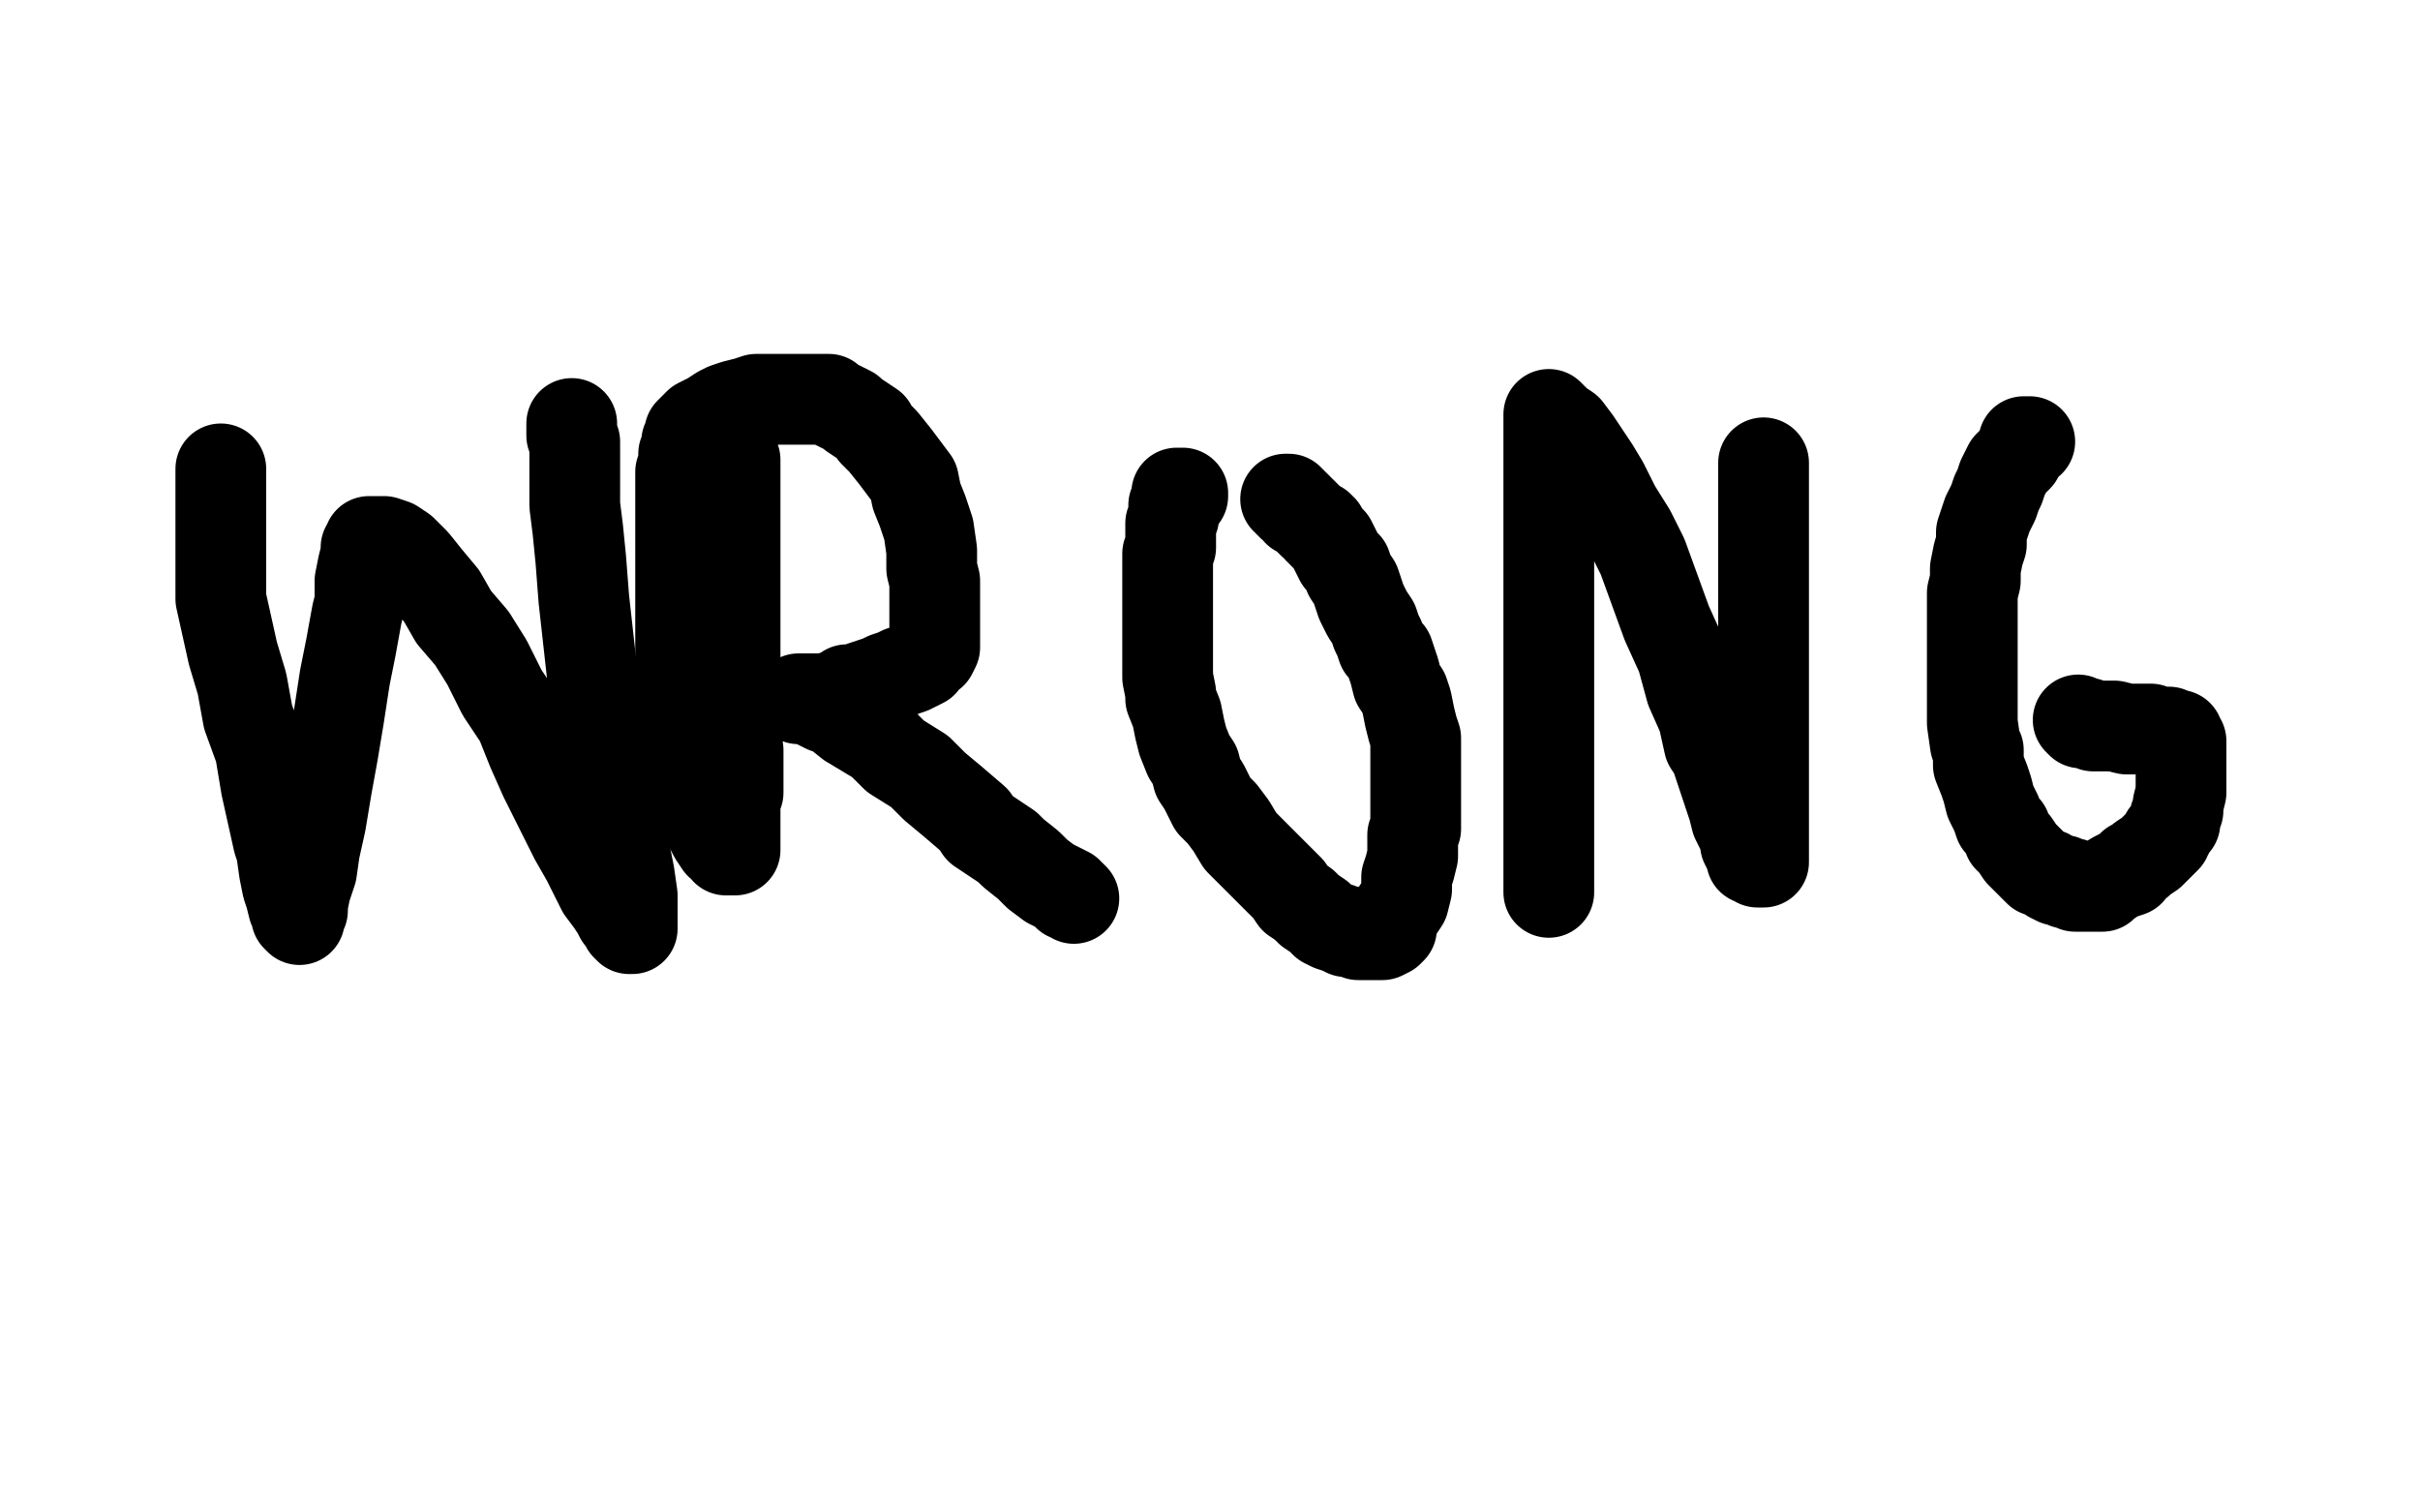 <?xml version="1.0" standalone="no"?>
<!DOCTYPE svg PUBLIC "-//W3C//DTD SVG 1.1//EN"
"http://www.w3.org/Graphics/SVG/1.1/DTD/svg11.dtd">

<svg width="800" height="500" version="1.1" xmlns="http://www.w3.org/2000/svg" xmlns:xlink="http://www.w3.org/1999/xlink" style="stroke-antialiasing: false"><desc>This SVG has been created on https://colorillo.com/</desc><rect x='0' y='0' width='800' height='500' style='fill: rgb(255,255,255); stroke-width:0' /><polyline points="73,155 73,156 73,159 73,165 73,173 73,180 73,189 73,198 75,207 77,216 80,226 82,237 86,248 88,260 90,269 92,278 93,281 94,288 95,293 96,296 97,300 98,301 98,302 98,303 99,304 99,303 100,301 100,299 101,294 103,288 104,281 106,272 108,260 110,249 112,237 114,224 116,214 118,203 119,199 119,192 120,187 121,183 121,181 122,180 122,179 123,179 124,179 127,179 130,180 133,182 137,186 141,191 146,197 150,204 156,211 161,219 166,229 172,238 176,248 180,257 185,267 189,275 190,277 194,284 197,290 199,294 202,298 204,301 205,303 206,304 207,305 207,306 208,307 209,307 209,305 209,301 209,296 208,289 205,274 203,267 201,253 199,239 196,225 193,198 192,185 191,175 190,167 190,164 190,157 190,153 190,149 190,146 189,144 189,142 189,141 189,140" style="fill: none; stroke: #000000; stroke-width: 30; stroke-linejoin: round; stroke-linecap: round; stroke-antialiasing: false; stroke-antialias: 0; opacity: 1.0"/>
<polyline points="243,152 243,152 243,155 243,159 243,163 243,167 243,173 243,188 243,192 243,202 243,211 243,222 243,232 243,241 244,248 244,256 244,262 243,264 243,270 243,274 243,276 243,278 243,280 243,281 242,281 241,281 240,281 239,279 238,279 236,276 235,274 232,269 231,266 230,261 228,256 227,250 226,244 226,235 225,226 225,215 225,204 225,194 225,190 225,176 225,173 225,165 225,160 225,156 226,153 226,150 227,148 227,146 228,144 228,143 229,142 231,140 233,139 235,138 238,136 240,135 243,134 247,133 250,132 254,132 257,132 261,132 264,132 270,132 274,132 275,133 281,136 282,137 288,141 289,143 292,146 296,151 299,155 302,159 303,164 305,169 307,175 308,182 308,188 309,192 309,197 309,202 309,205 309,209 309,212 309,214 308,216 306,217 305,219 303,220 301,221 298,222 296,223 293,224 291,225 288,226 285,227 283,228 280,228 277,230 276,230 275,231 273,231 272,231 270,231 269,231 268,231 267,231 266,231 265,231 264,231 265,231 267,231 269,232 273,234 276,235 281,239 286,242 291,245 296,250 304,255 309,260 315,265 322,271 324,274 333,280 335,282 340,286 343,289 347,292 349,293 351,294 353,295 353,296 354,296 355,297" style="fill: none; stroke: #000000; stroke-width: 30; stroke-linejoin: round; stroke-linecap: round; stroke-antialiasing: false; stroke-antialias: 0; opacity: 1.0"/>
<polyline points="391,164 391,163 391,163 390,163 389,163 389,164 389,166 388,167 388,169 388,171 387,173 387,175 387,178 387,181 386,183 386,185 386,188 386,190 386,194 386,200 386,202 386,208 386,213 386,218 386,224 387,229 387,231 389,236 390,241 391,245 393,250 395,253 396,257 398,260 401,266 404,269 407,273 410,278 413,281 415,283 419,287 422,290 426,294 428,297 431,299 433,301 436,303 438,305 440,306 443,307 445,308 447,308 449,309 451,309 452,309 454,309 455,309 456,309 457,309 459,308 460,307 460,305 461,303 462,301 464,298 465,294 465,290 466,287 467,283 467,276 468,274 468,269 468,264 468,257 468,255 468,247 468,244 467,241 466,237 465,232 464,229 462,226 461,222 460,219 459,216 457,214 456,211 455,209 454,206 452,203 451,201 450,199 449,196 448,193 446,190 445,187 443,185 442,183 441,181 440,179 439,178 438,177 437,176 437,175 436,175 436,174 434,173 433,172 432,171 431,170 430,169 429,169 429,168 428,167 427,167 427,166 426,166 426,165 425,165" style="fill: none; stroke: #000000; stroke-width: 30; stroke-linejoin: round; stroke-linecap: round; stroke-antialiasing: false; stroke-antialias: 0; opacity: 1.0"/>
<polyline points="512,295 512,291 512,291 512,287 512,287 512,281 512,281 512,272 512,272 512,265 512,265 512,256 512,256 512,246 512,246 512,237 512,237 512,226 512,226 512,216 512,216 512,208 512,208 512,199 512,199 512,192 512,184 512,178 512,172 512,164 512,159 512,157 512,152 512,147 512,144 512,142 512,140 512,139 512,137 514,139 515,140 518,142 521,146 523,149 527,155 530,160 534,168 539,176 543,184 547,195 551,206 556,217 559,228 563,237 565,246 567,249 569,255 571,261 573,267 574,271 576,275 577,278 577,279 578,281 579,282 579,283 579,284 580,284 581,284 581,285 582,285 583,285 583,284 583,282 583,280 583,277 583,272 583,267 583,260 583,253 583,245 583,236 583,227 583,218 583,211 583,207 583,194 583,187 583,185 583,179 583,174 583,169 583,164 583,161 583,158 583,157 583,155 583,154 583,153" style="fill: none; stroke: #000000; stroke-width: 30; stroke-linejoin: round; stroke-linecap: round; stroke-antialiasing: false; stroke-antialias: 0; opacity: 1.0"/>
<polyline points="671,146 670,146 670,146 669,146 669,146 669,147 669,147 669,148 669,148 668,149 668,149 667,151 664,154 663,156 662,158 661,161 660,163 659,166 657,170 656,173 655,176 655,180 654,183 653,188 653,192 652,196 652,202 652,203 652,207 652,210 652,213 652,219 652,221 652,227 652,231 652,236 652,239 653,246 654,248 654,253 656,258 657,261 658,265 660,269 661,272 663,274 664,277 666,279 668,282 669,283 671,285 673,287 674,288 677,289 678,290 680,291 682,291 683,292 685,292 686,293 688,293 689,293 691,293 693,293 695,293 696,292 699,290 701,289 704,288 705,286 707,285 708,284 711,282 712,281 713,280 714,279 716,277 716,276 717,275 718,273 719,272 719,270 720,268 720,266 721,262 721,260 721,259 721,257 721,256 721,255 721,254 721,253 721,252 721,251 721,250 721,249 721,248 721,247 721,246 721,245 720,245 720,244 720,243 719,243 718,243 717,242 716,242 715,242 713,242 711,241 709,241 706,241 703,241 699,240 697,240 694,240 692,240 690,239 689,239 688,239 687,238" style="fill: none; stroke: #000000; stroke-width: 30; stroke-linejoin: round; stroke-linecap: round; stroke-antialiasing: false; stroke-antialias: 0; opacity: 1.0"/>
</svg>
